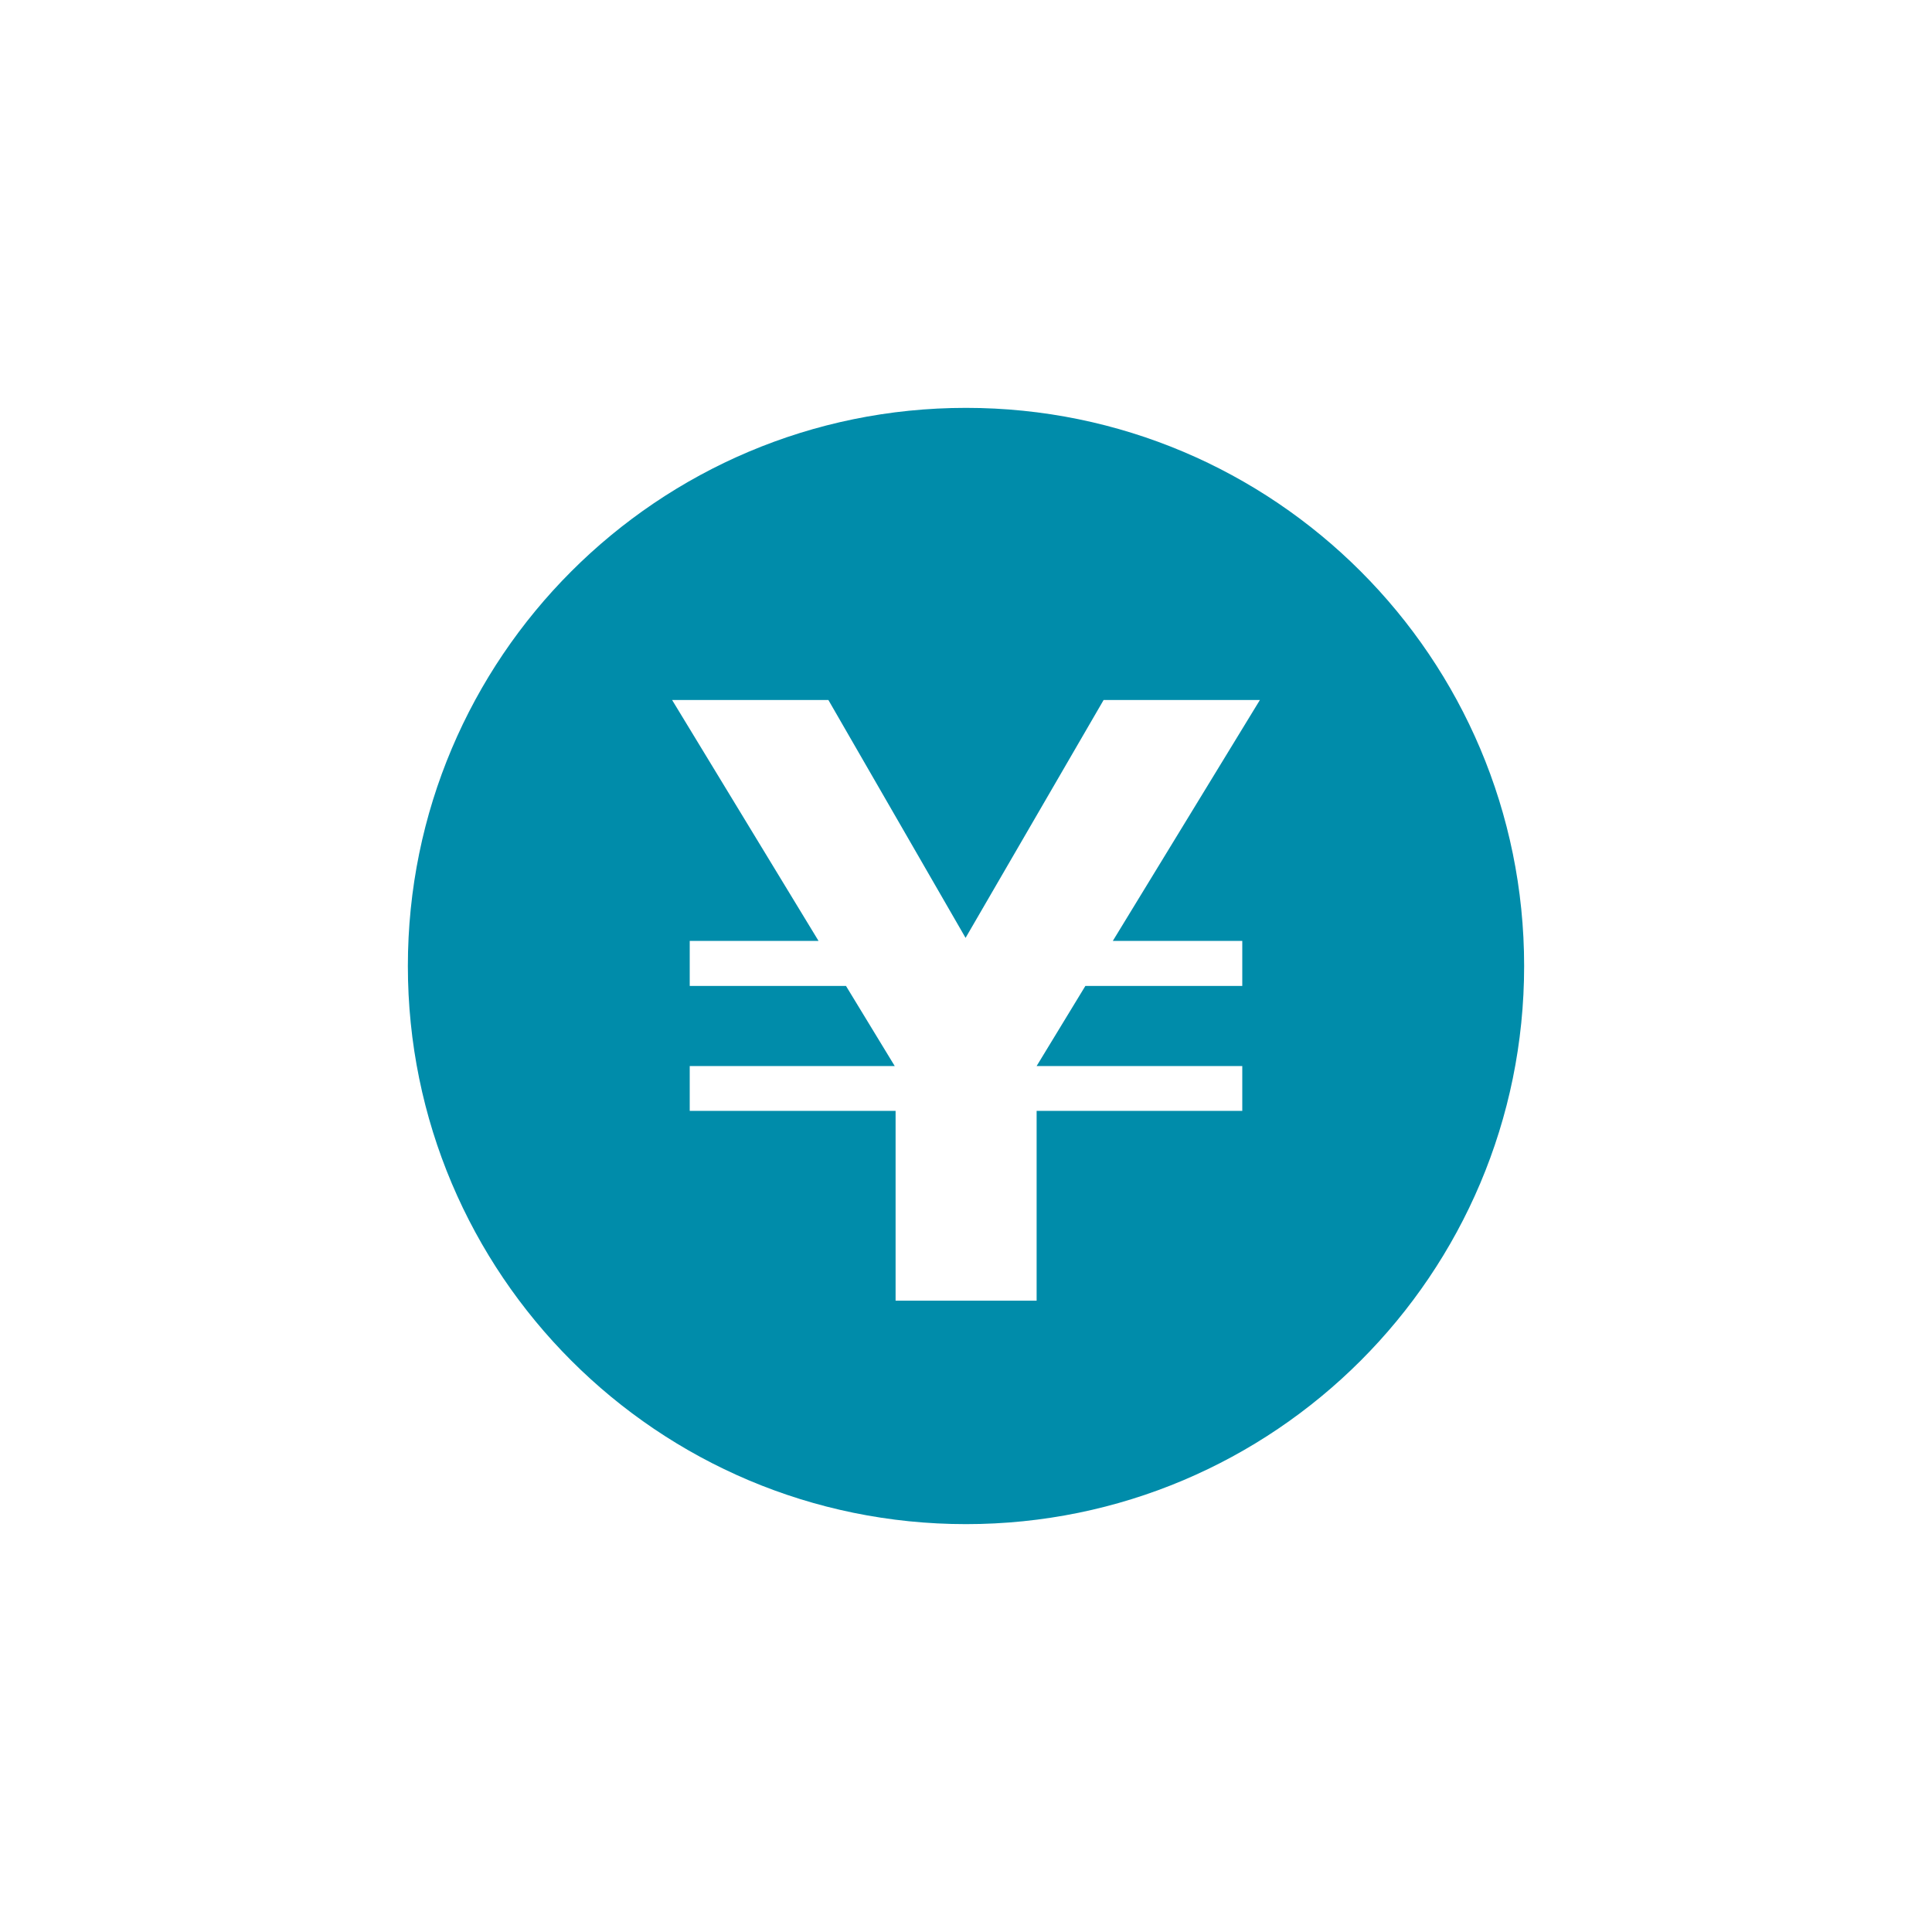 <?xml version="1.0" encoding="UTF-8"?><svg id="b" xmlns="http://www.w3.org/2000/svg" viewBox="0 0 90 90"><g id="c"><path d="m45,19c-14.36,0-26,11.64-26,26s11.64,26,26,26,26-11.64,26-26-11.64-26-26-26Zm12.87,24.83v2.1h-7.31l-2.27,3.73h9.58v2.09h-9.58v8.84h-6.57v-8.84h-9.59v-2.09h9.55l-2.27-3.73h-7.28v-2.1h6l-6.82-11.22h7.28l6.39,11.08,6.43-11.08h7.28l-6.85,11.22h6.03Z" fill="#008caa" stroke-width="0"/><rect width="90" height="90" fill="none" stroke-width="0"/></g></svg>
